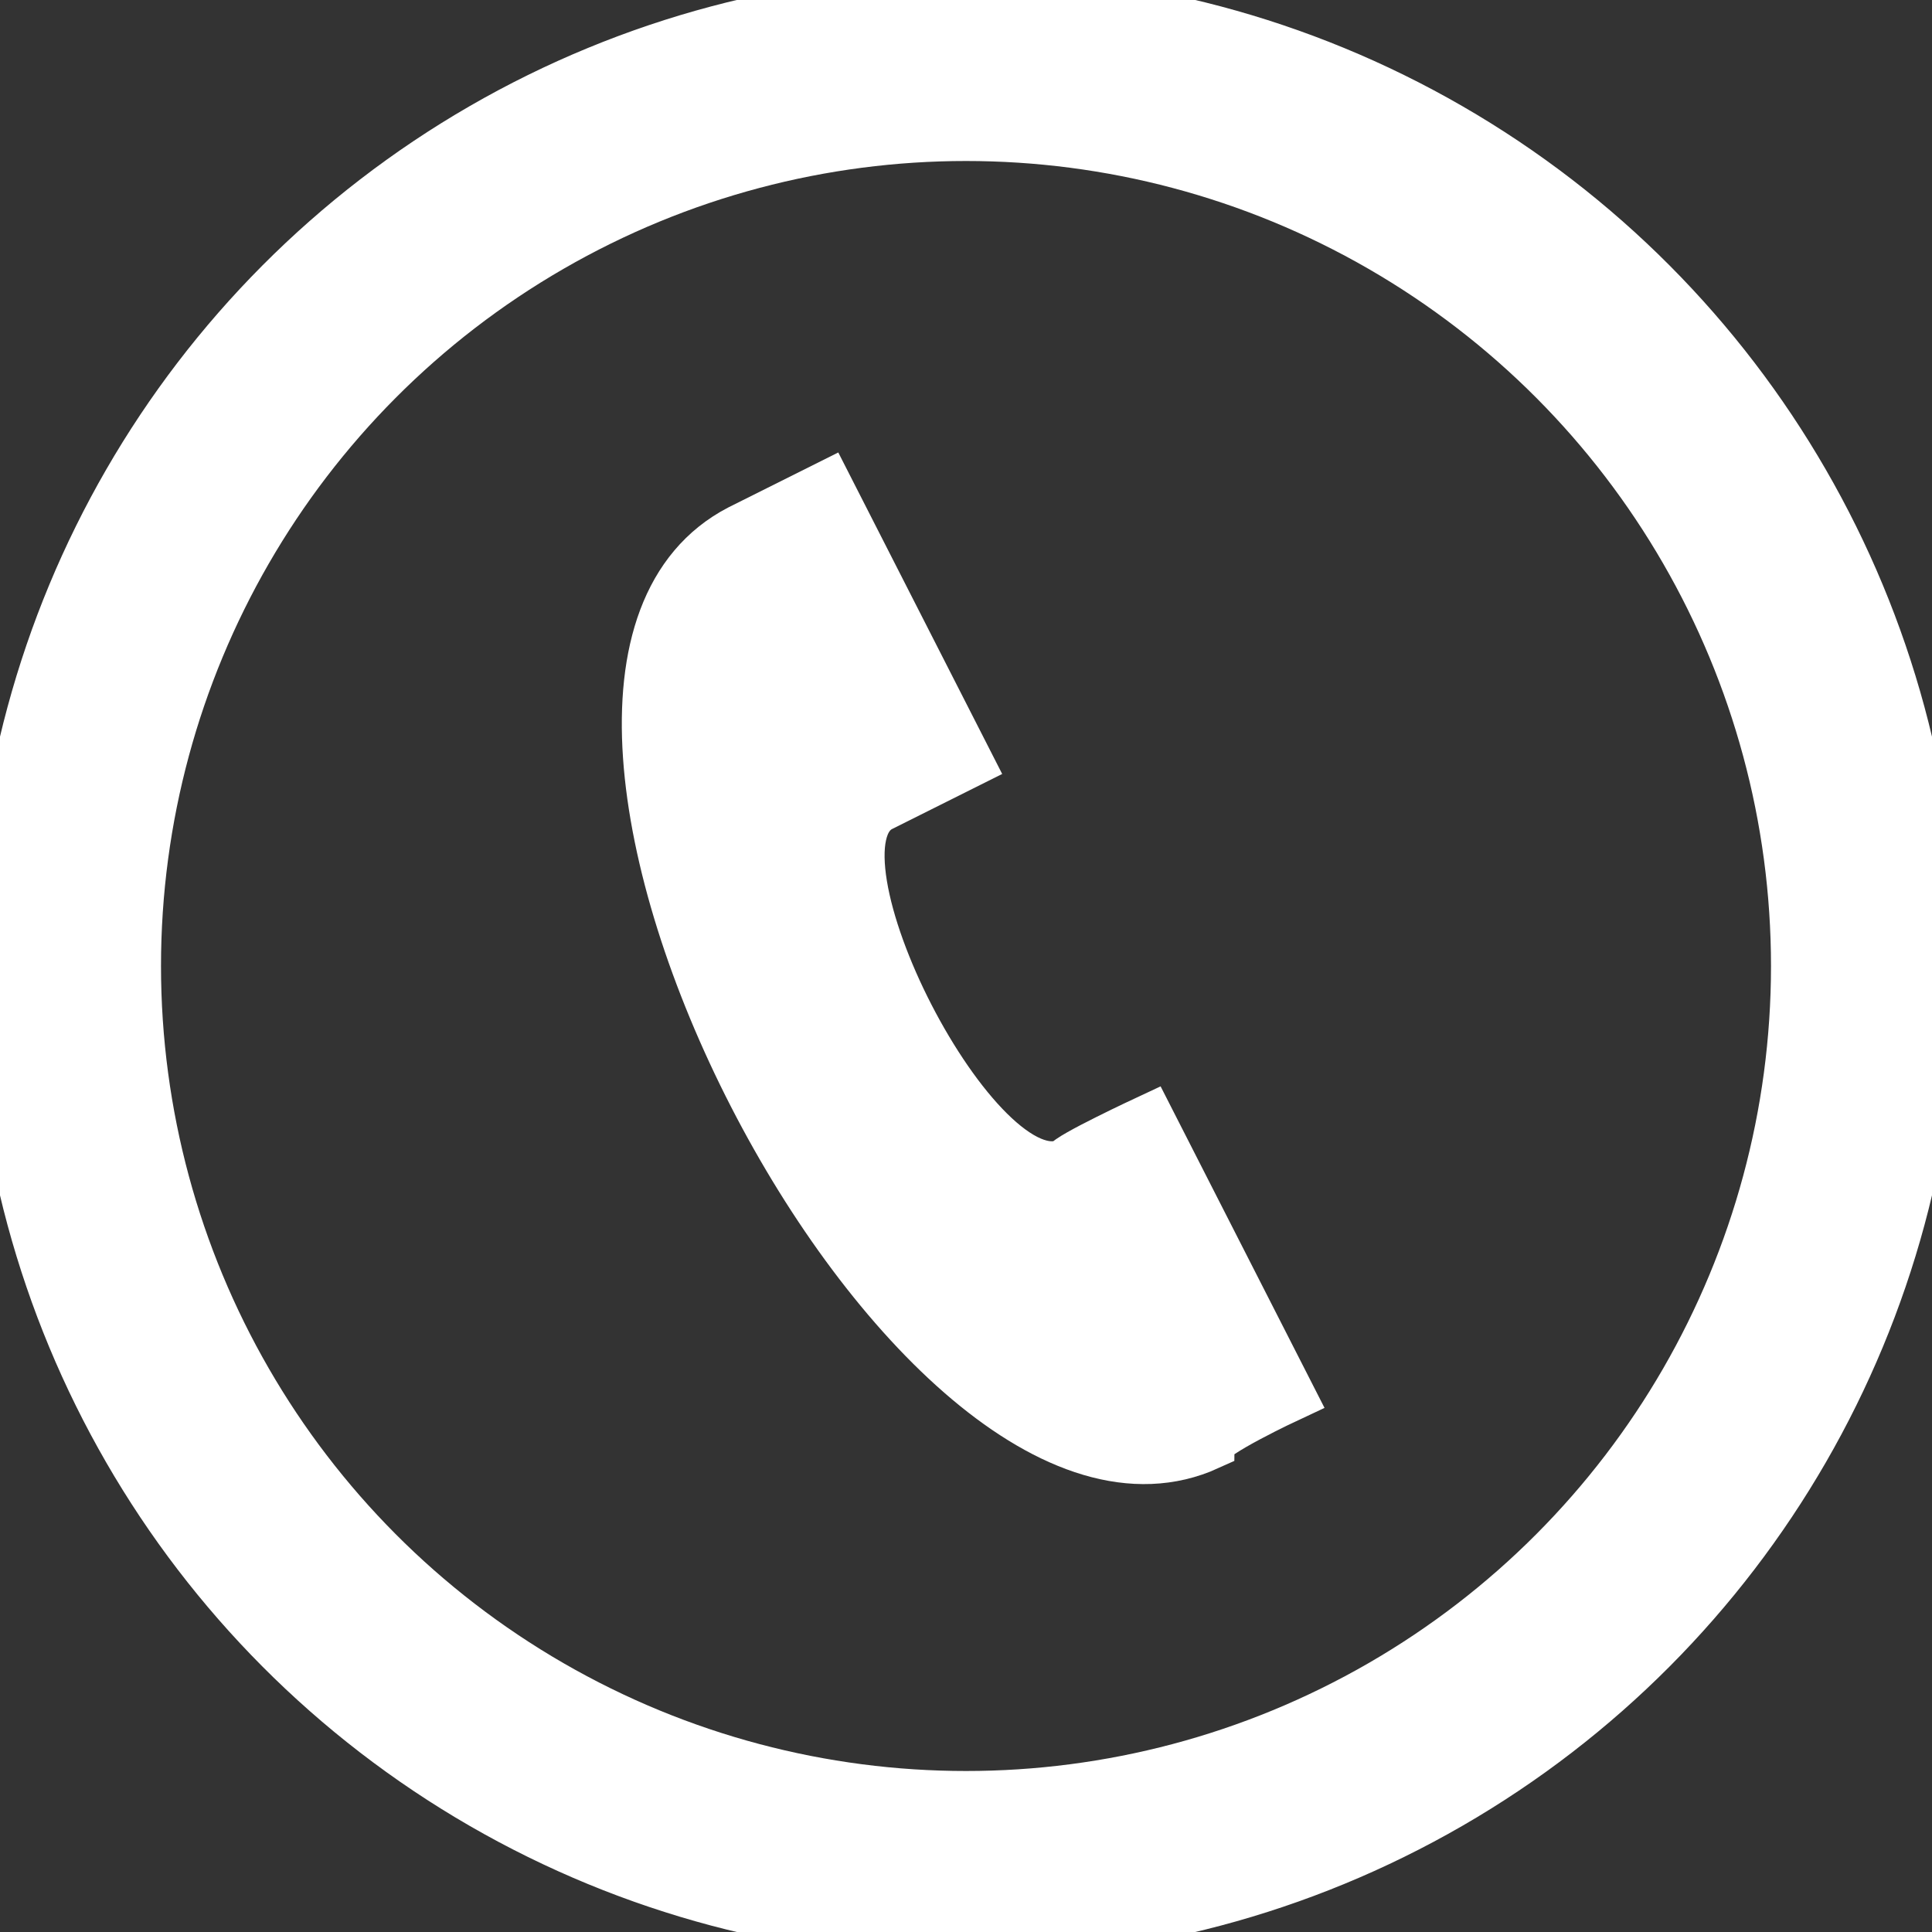 <?xml version="1.0" encoding="utf-8"?>
<!-- Generator: Adobe Illustrator 26.3.1, SVG Export Plug-In . SVG Version: 6.00 Build 0)  -->
<svg version="1.1" id="Vrstva_1" xmlns="http://www.w3.org/2000/svg" xmlns:xlink="http://www.w3.org/1999/xlink" x="0px" y="0px"
	 viewBox="0 0 36 36" style="enable-background:new 0 0 36 36;" xml:space="preserve">
<rect x="0" y="0" width="36" height="36" fill="#333333" stroke="none"/>
<style type="text/css">
	.st0{fill:none;stroke:#FFFFFF;stroke-miterlimit:10;}
	.st1{fill:none;stroke:#FFFFFF;stroke-width:3;}
	.st2{fill:#FFFFFF;stroke:#FFFFFF;stroke-miterlimit:10;}
</style>
<g id="Group_142" transform="translate(-486 -369)">
	<g id="Ellipse_19" transform="translate(486 369)">
		<circle class="st0" cx="18" cy="18" r="18"/>
		<circle class="st1" cx="18" cy="18" r="16.5"/>
	</g>
	<path id="Path_88" class="st2" d="M510,395l-2.6-5.1c0,0-1.5,0.7-1.5,0.8c-1.7,0.8-5.1-5.9-3.5-6.7l1.6-0.8l-2.6-5.1l-1.6,0.8
		c-5.4,2.8,3.2,19.5,8.7,17C508.5,395.7,510,395,510,395z"/>
</g>
</svg>
